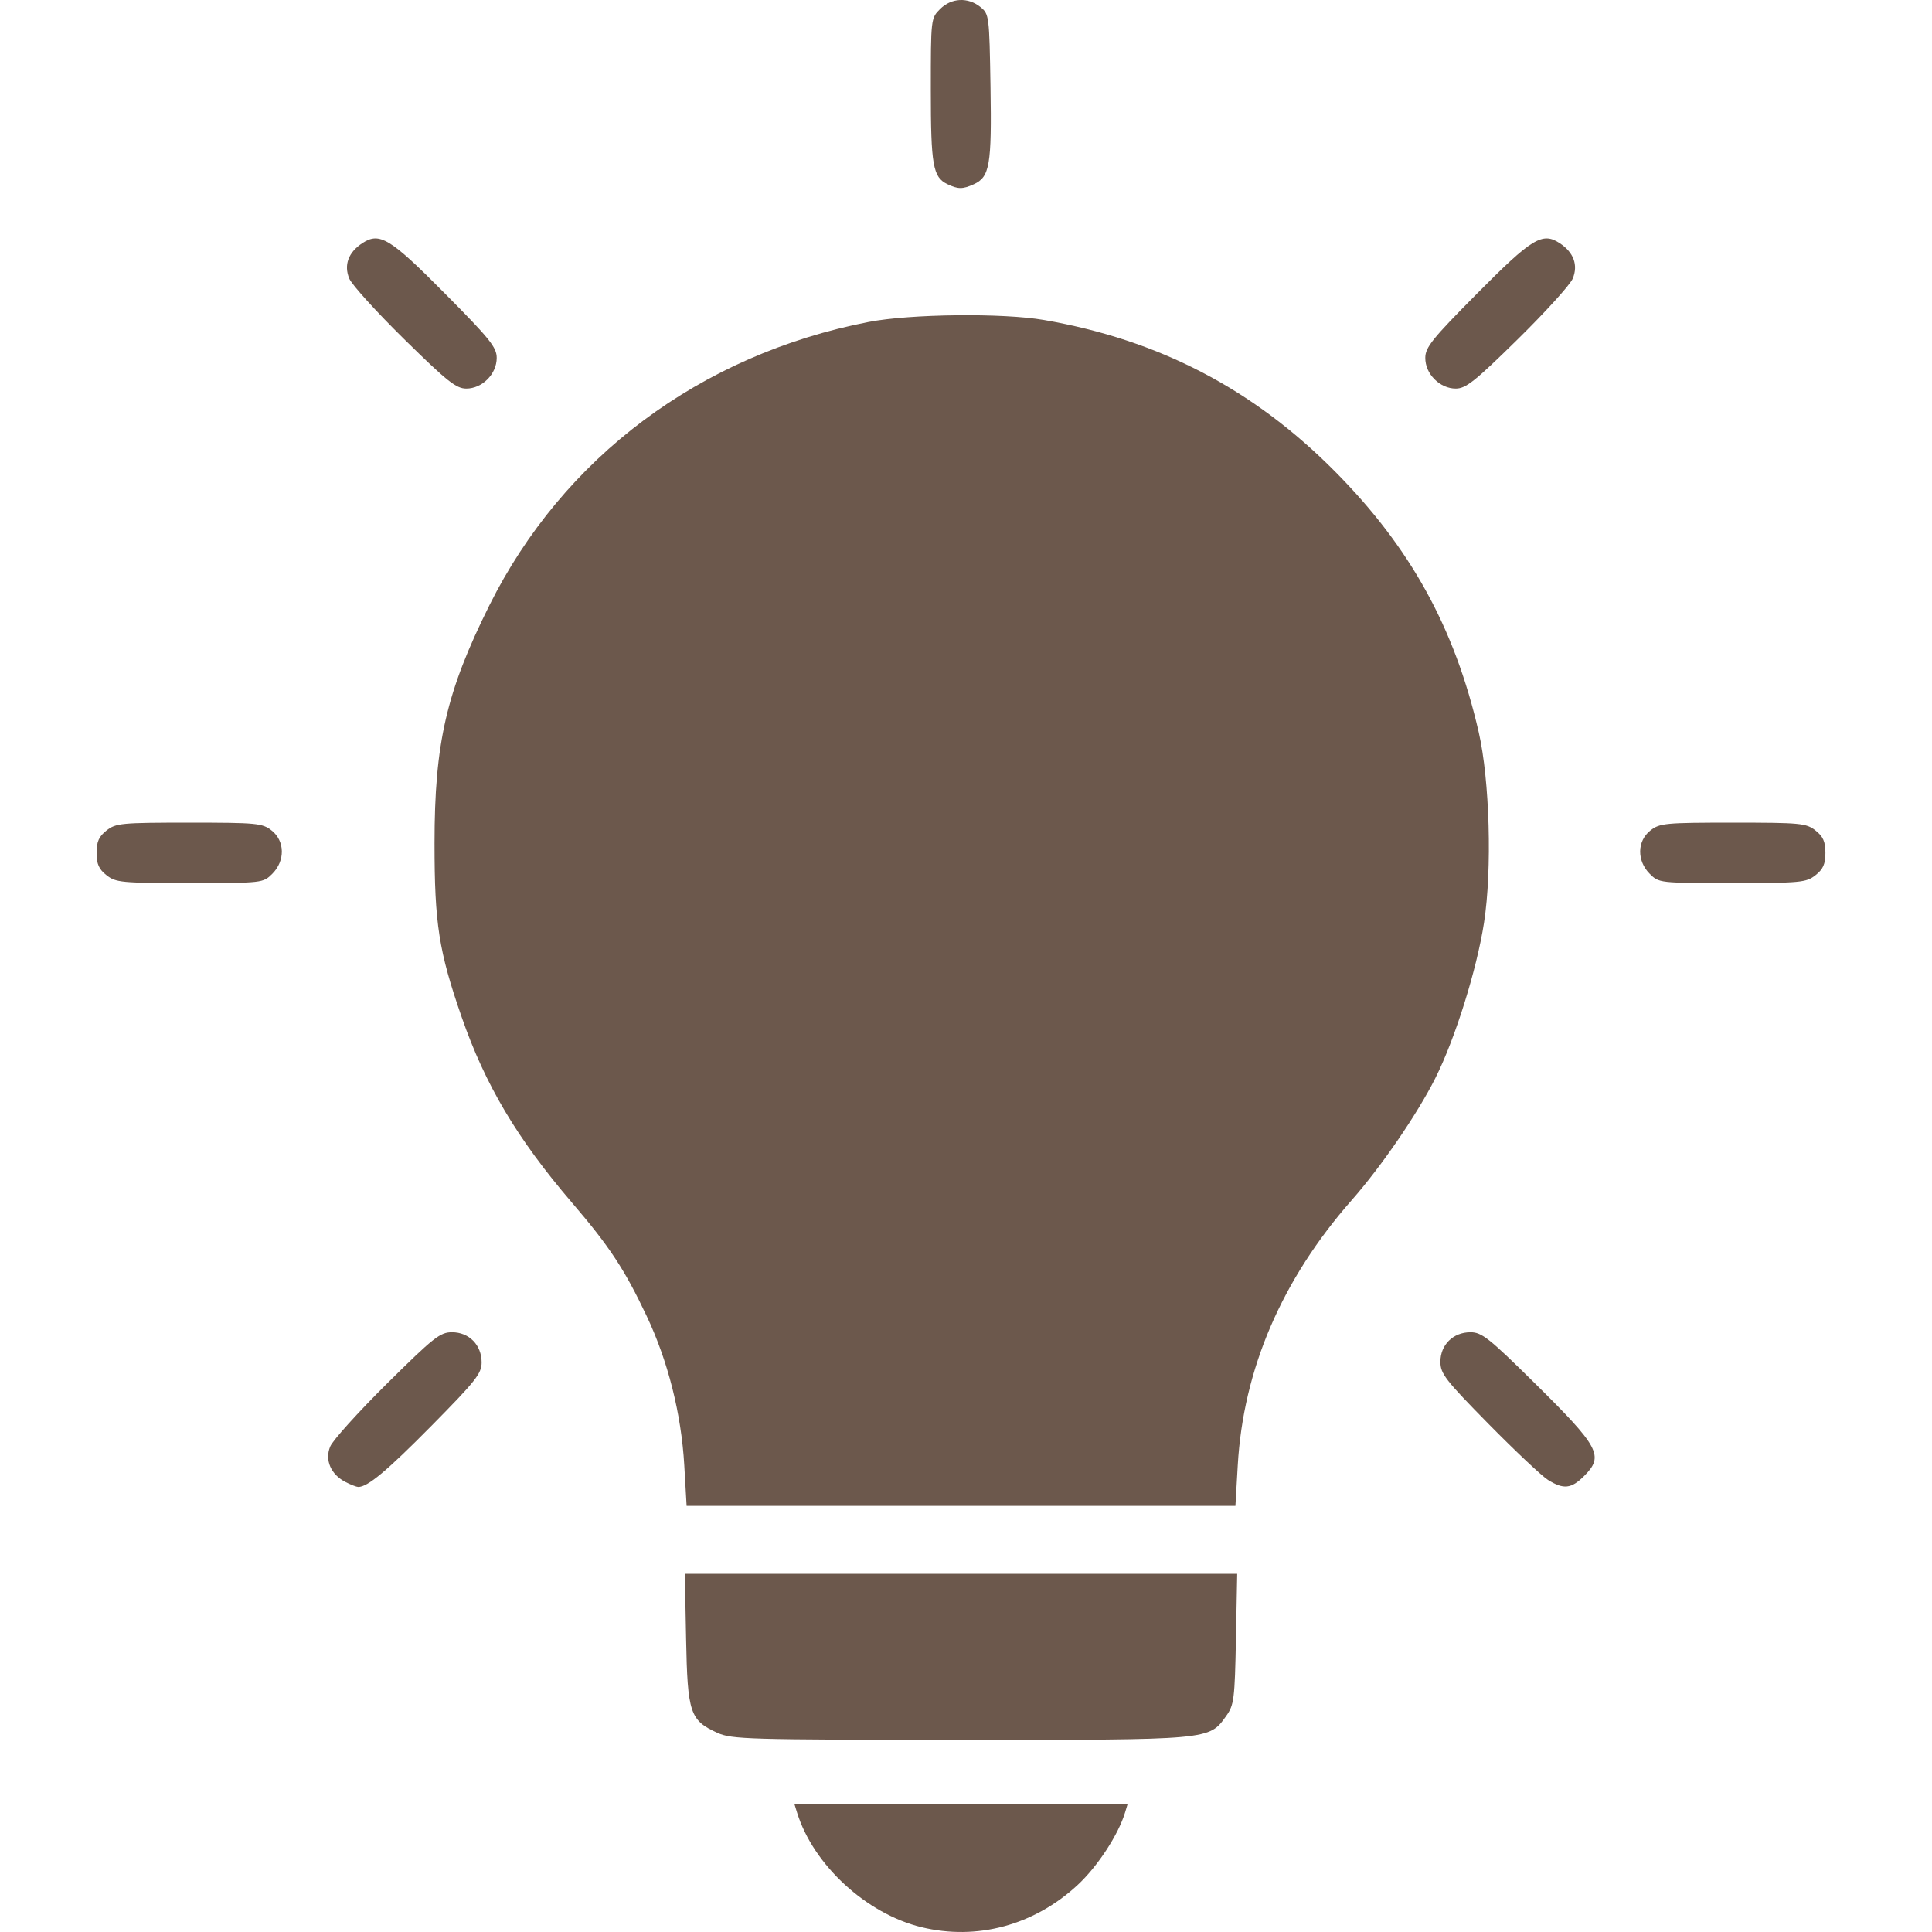 <svg width="100" height="100" viewBox="0 0 100 100" fill="none" xmlns="http://www.w3.org/2000/svg">
<path d="M47.69 99.751C44.84 99.056 42.093 96.524 41.255 93.819L41.119 93.38H49.742H58.365L58.232 93.819C57.883 94.97 56.805 96.617 55.775 97.57C53.524 99.655 50.567 100.452 47.69 99.751ZM37.132 89.691C35.712 89.046 35.586 88.668 35.512 84.832L35.447 81.462H49.742H64.037L63.972 84.832C63.911 87.952 63.874 88.248 63.47 88.815C62.574 90.071 62.711 90.059 49.689 90.054C38.694 90.05 37.869 90.026 37.132 89.691ZM35.418 75.844C35.265 73.184 34.575 70.448 33.468 68.111C32.32 65.688 31.555 64.528 29.601 62.245C26.767 58.937 25.114 56.154 23.894 52.638C22.712 49.233 22.491 47.816 22.491 43.656C22.491 38.462 23.099 35.818 25.323 31.347C29.14 23.676 36.245 18.363 44.955 16.666C47.104 16.247 51.909 16.193 54.04 16.563C59.991 17.597 64.848 20.124 69.088 24.392C72.999 28.329 75.297 32.494 76.537 37.892C77.107 40.372 77.237 45.016 76.813 47.759C76.438 50.185 75.312 53.782 74.293 55.805C73.353 57.672 71.505 60.368 69.965 62.119C66.347 66.233 64.351 70.876 64.066 75.844L63.945 77.945H49.742H35.539L35.418 75.844ZM17.901 76.718C17.127 76.327 16.799 75.578 17.091 74.873C17.224 74.551 18.544 73.089 20.023 71.623C22.448 69.221 22.78 68.957 23.396 68.957C24.281 68.957 24.929 69.617 24.929 70.517C24.929 71.095 24.625 71.479 22.34 73.793C20.023 76.139 19.022 76.974 18.54 76.965C18.454 76.963 18.166 76.852 17.901 76.718ZM80.123 76.6C79.801 76.398 78.416 75.094 77.046 73.702C74.814 71.434 74.555 71.1 74.555 70.489C74.555 69.605 75.215 68.957 76.114 68.957C76.692 68.957 77.076 69.261 79.39 71.546C82.8 74.913 83.036 75.355 81.994 76.397C81.329 77.062 80.931 77.105 80.123 76.6ZM5.515 45.302C5.118 44.99 5 44.725 5 44.144C5 43.563 5.118 43.298 5.515 42.986C5.995 42.608 6.282 42.581 9.787 42.581C13.292 42.581 13.579 42.608 14.059 42.986C14.75 43.53 14.766 44.555 14.094 45.228C13.618 45.704 13.588 45.707 9.822 45.707C6.281 45.707 5.995 45.68 5.515 45.302ZM85.389 45.228C84.717 44.555 84.733 43.53 85.425 42.986C85.905 42.608 86.191 42.581 89.697 42.581C93.202 42.581 93.488 42.608 93.969 42.986C94.366 43.298 94.483 43.563 94.483 44.144C94.483 44.725 94.366 44.99 93.969 45.302C93.488 45.68 93.202 45.707 89.661 45.707C85.895 45.707 85.866 45.704 85.389 45.228ZM20.92 17.555C19.489 16.148 18.211 14.738 18.079 14.42C17.788 13.718 18.031 13.059 18.757 12.584C19.652 11.998 20.191 12.327 23.041 15.204C25.358 17.541 25.71 17.98 25.71 18.525C25.71 19.359 24.963 20.113 24.136 20.113C23.611 20.113 23.144 19.742 20.92 17.555ZM74.253 19.633C73.943 19.323 73.773 18.932 73.773 18.525C73.773 17.98 74.126 17.541 76.442 15.204C79.293 12.327 79.831 11.998 80.726 12.584C81.452 13.059 81.695 13.718 81.404 14.42C81.272 14.738 79.994 16.148 78.563 17.555C76.339 19.742 75.873 20.113 75.347 20.113C74.955 20.113 74.559 19.939 74.253 19.633ZM49.031 9.529C48.287 9.169 48.179 8.548 48.179 4.66C48.179 0.979 48.182 0.944 48.658 0.468C49.24 -0.114 50.103 -0.158 50.746 0.362C51.197 0.727 51.208 0.814 51.268 4.493C51.334 8.547 51.229 9.161 50.403 9.537C49.827 9.799 49.587 9.798 49.031 9.529Z" fill="#6C584C"/>
</svg>
